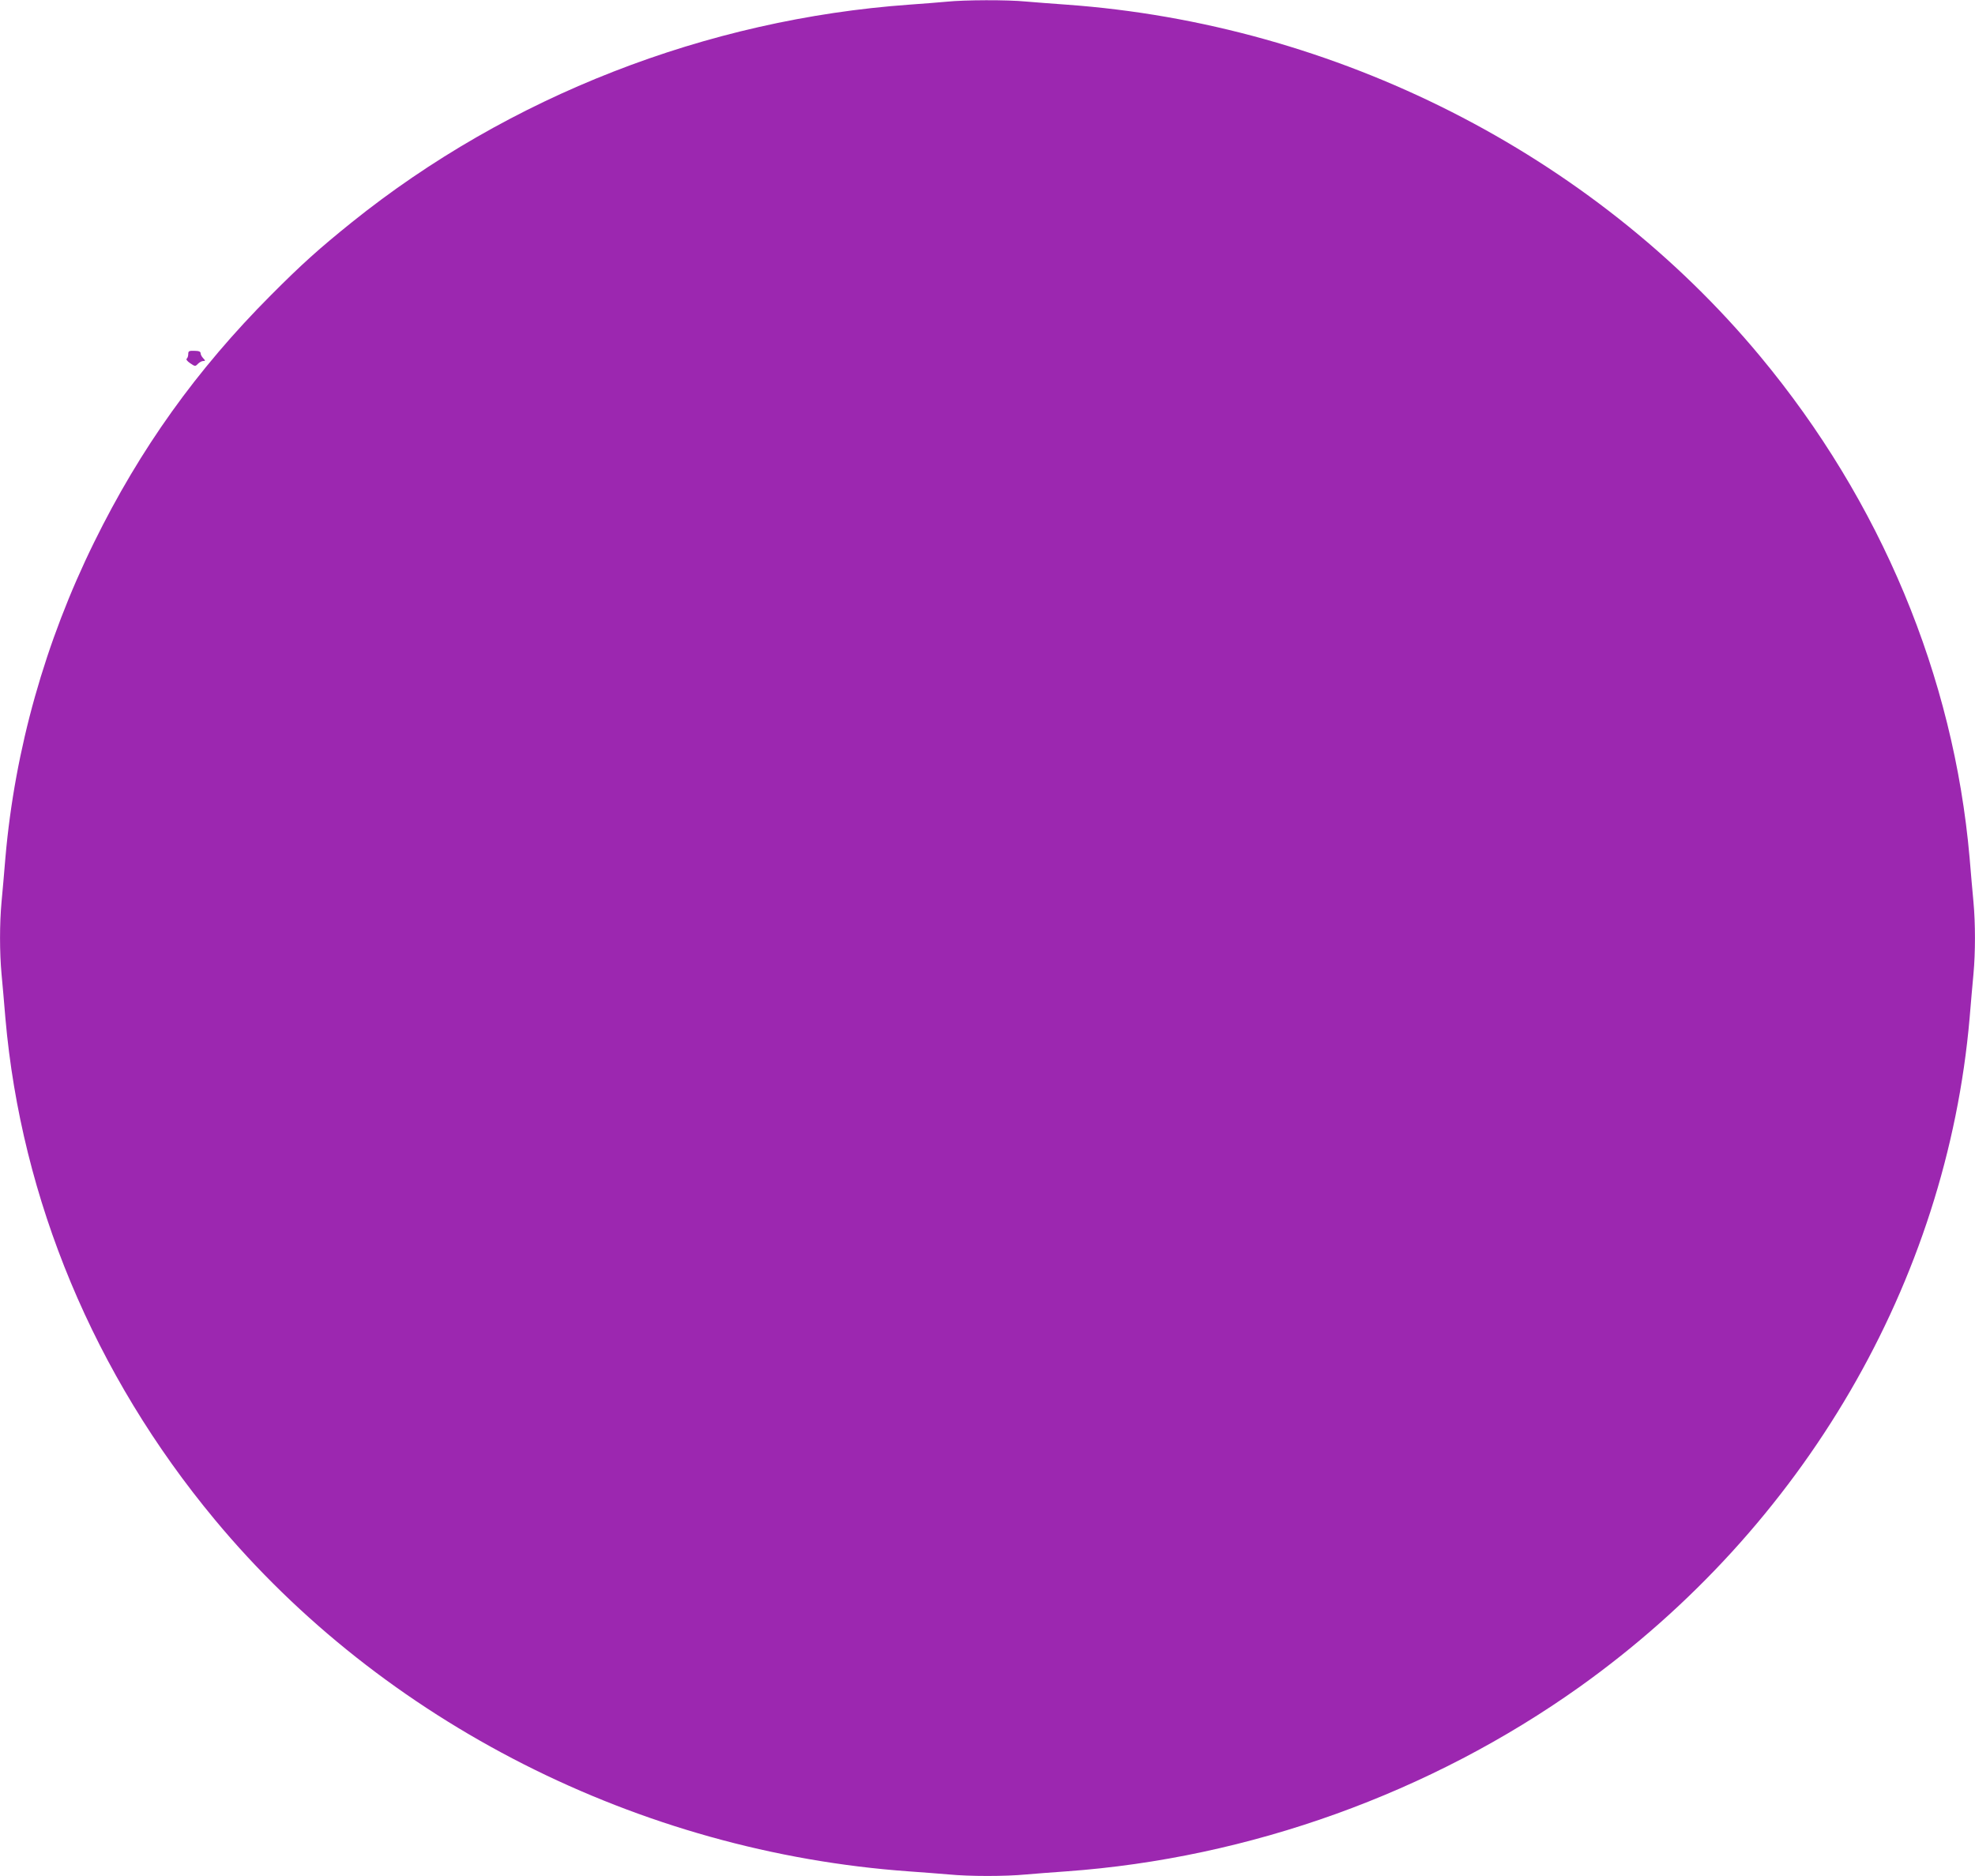 <?xml version="1.0" standalone="no"?>
<!DOCTYPE svg PUBLIC "-//W3C//DTD SVG 20010904//EN"
 "http://www.w3.org/TR/2001/REC-SVG-20010904/DTD/svg10.dtd">
<svg version="1.0" xmlns="http://www.w3.org/2000/svg"
 width="1280pt" height="1216pt" viewBox="0 0 1280 1216"
 preserveAspectRatio="xMidYMid meet">
<g transform="translate(0,1216) scale(0.1,-0.1)"
fill="#9c27b0" stroke="none">
<path d="M6135 12149 c-44 -4 -152 -13 -240 -19 -1316 -94 -2598 -594 -3615
-1411 -211 -170 -323 -270 -525 -473 -481 -483 -846 -993 -1145 -1601 -317
-644 -514 -1342 -575 -2045 -8 -96 -19 -225 -25 -286 -13 -141 -13 -327 0
-468 6 -61 17 -190 25 -286 103 -1176 575 -2309 1357 -3250 1091 -1314 2750
-2155 4498 -2280 85 -6 202 -15 260 -20 134 -13 366 -13 500 0 58 5 175 14
260 20 1188 85 2362 508 3329 1197 1451 1036 2377 2625 2526 4333 8 96 19 225
25 286 13 141 13 327 0 468 -6 61 -17 190 -25 286 -103 1176 -575 2309 -1357
3250 -1091 1314 -2750 2155 -4498 2280 -85 6 -202 15 -260 20 -121 12 -398 11
-515 -1z"/>
<path d="M1220 9864 c0 -12 -5 -26 -10 -29 -6 -4 4 -17 22 -29 32 -22 34 -22
51 -4 10 10 25 18 34 18 15 0 15 2 0 18 -10 10 -17 25 -17 33 0 10 -12 15 -40
15 -35 1 -40 -1 -40 -22z"/>
</g>
</svg>
